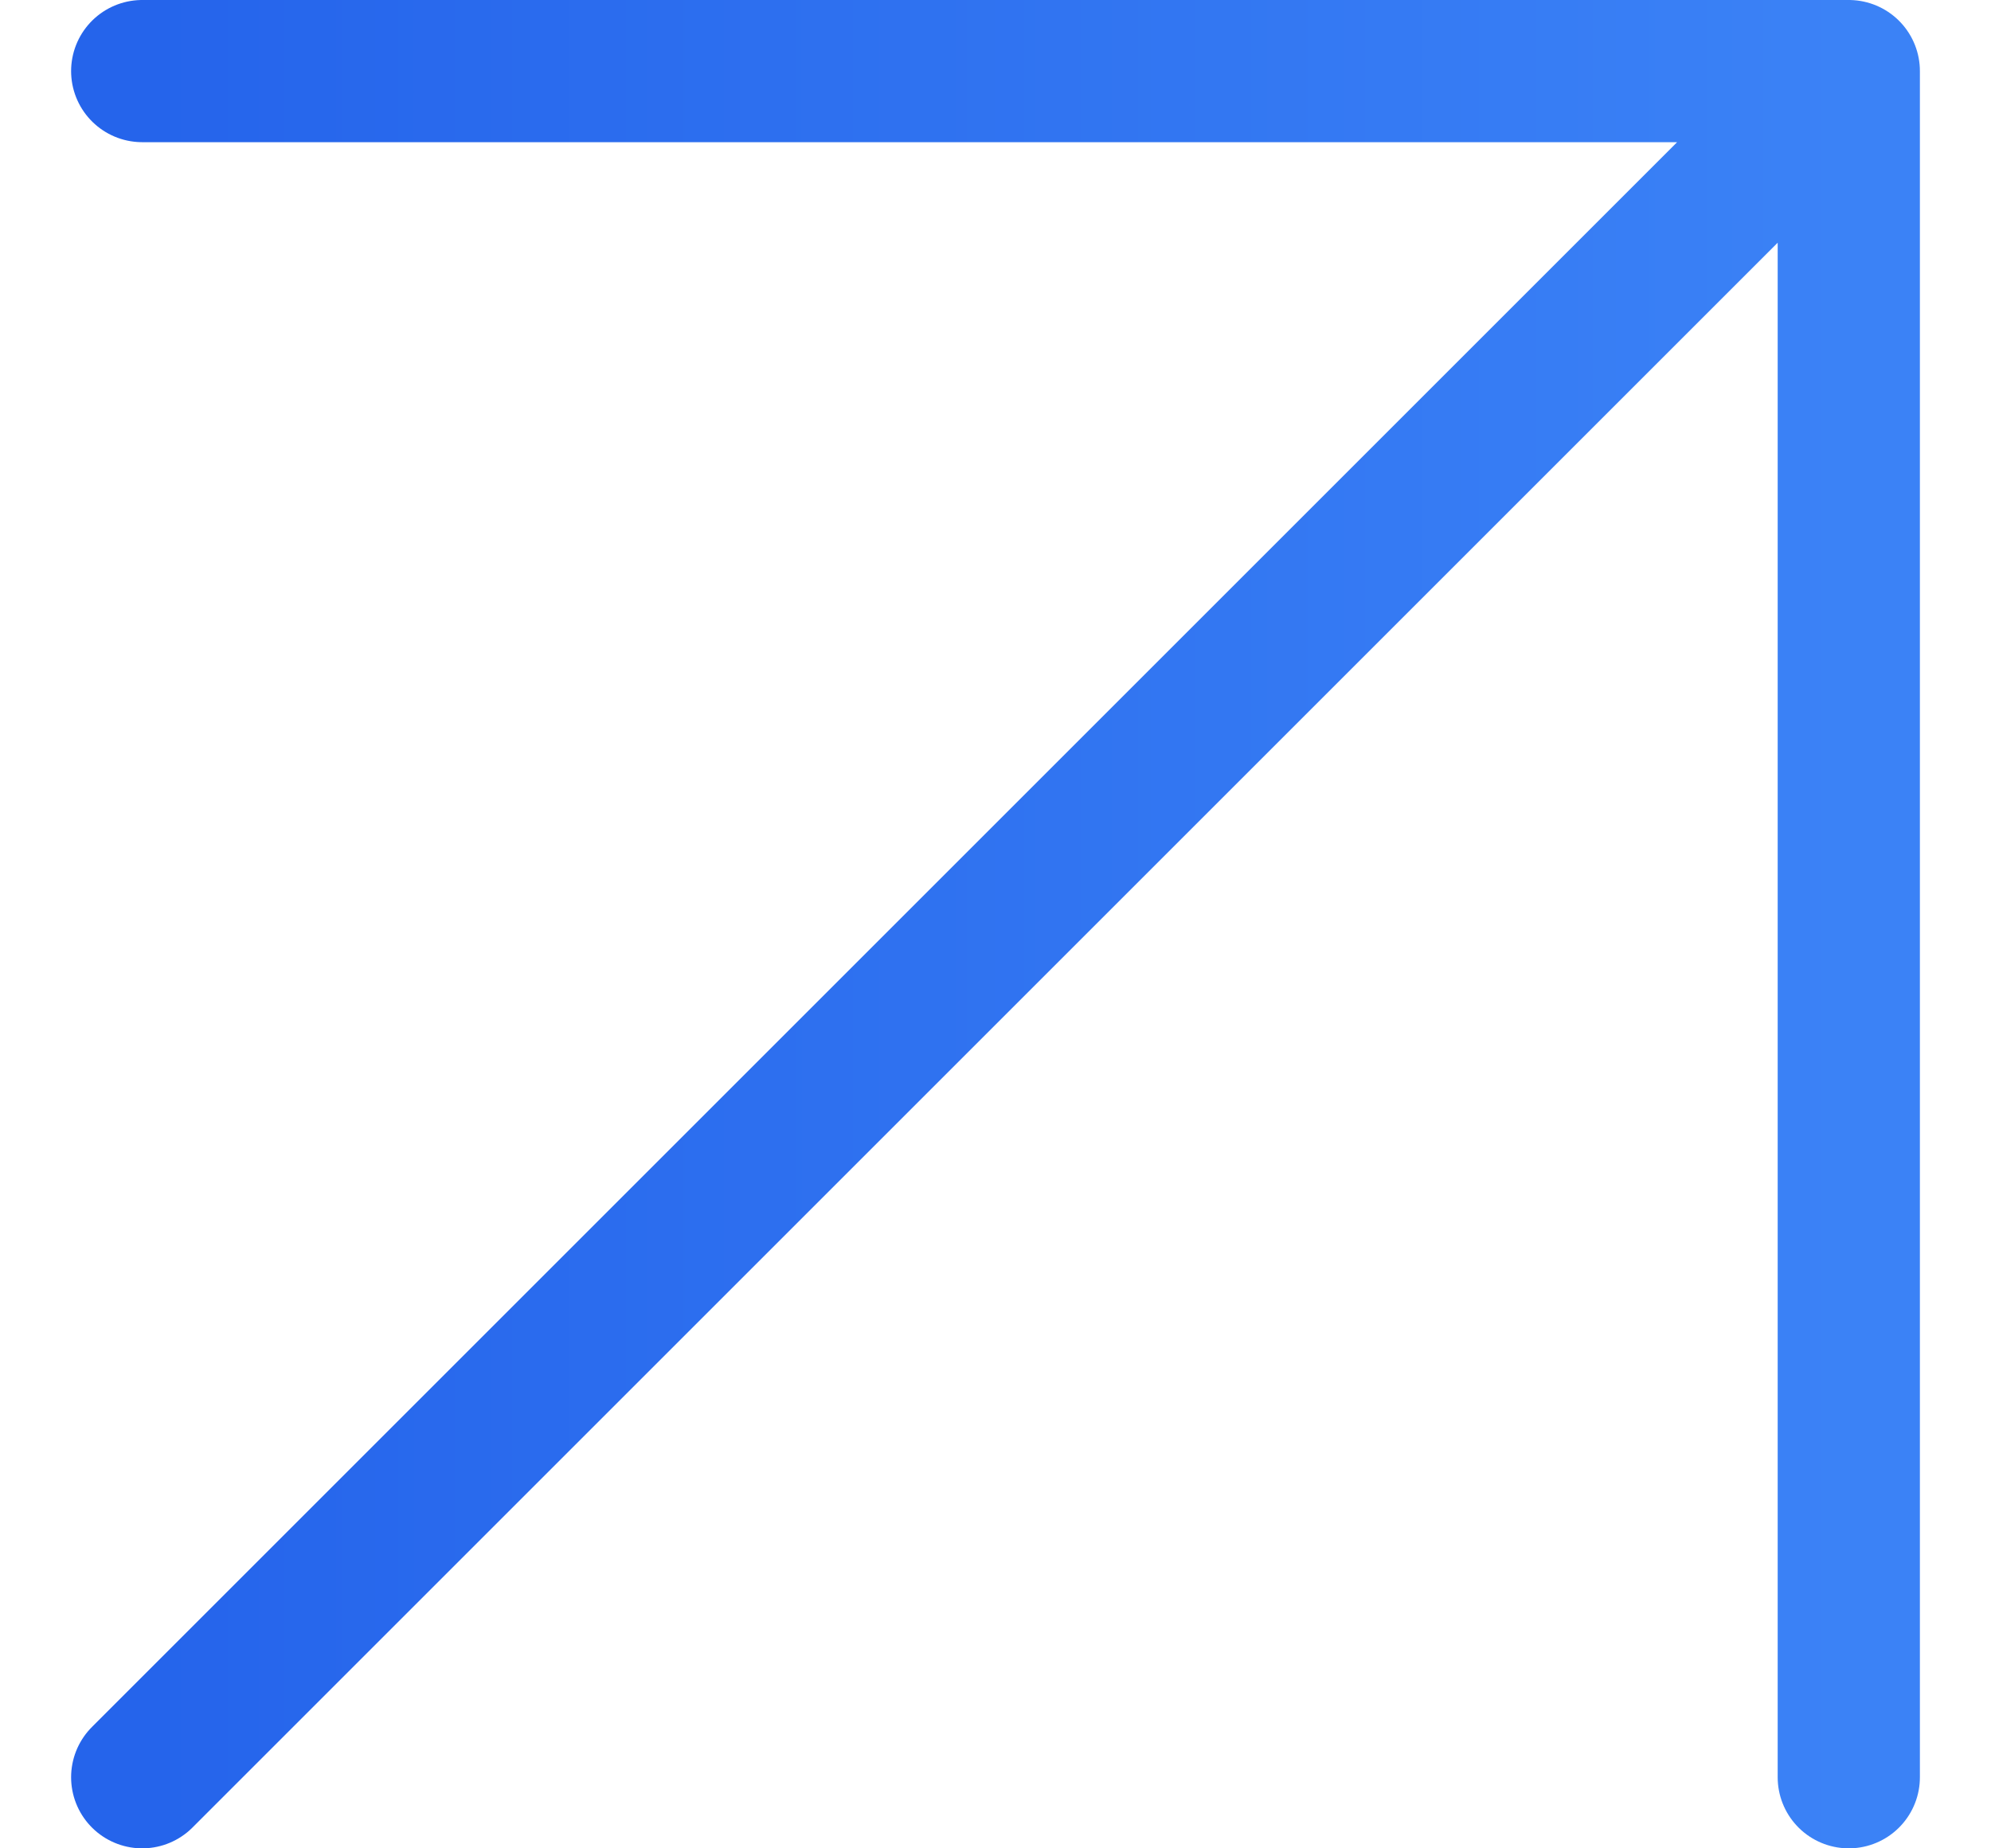 <svg width="14" height="13" viewBox="0 0 14 13" fill="none" xmlns="http://www.w3.org/2000/svg">
<path d="M1 12.5L13 0.5M13 0.5H1M13 0.5V12.5" stroke="url(#paint0_linear_169_1214)" stroke-linecap="round" stroke-linejoin="round"/>
<defs>
<linearGradient id="paint0_linear_169_1214" x1="1" y1="6.5" x2="13" y2="6.5" gradientUnits="userSpaceOnUse">
<stop stop-color="#2564EB"/>
<stop offset="1" stop-color="#3B82F6"/>
</linearGradient>
</defs>
</svg>
